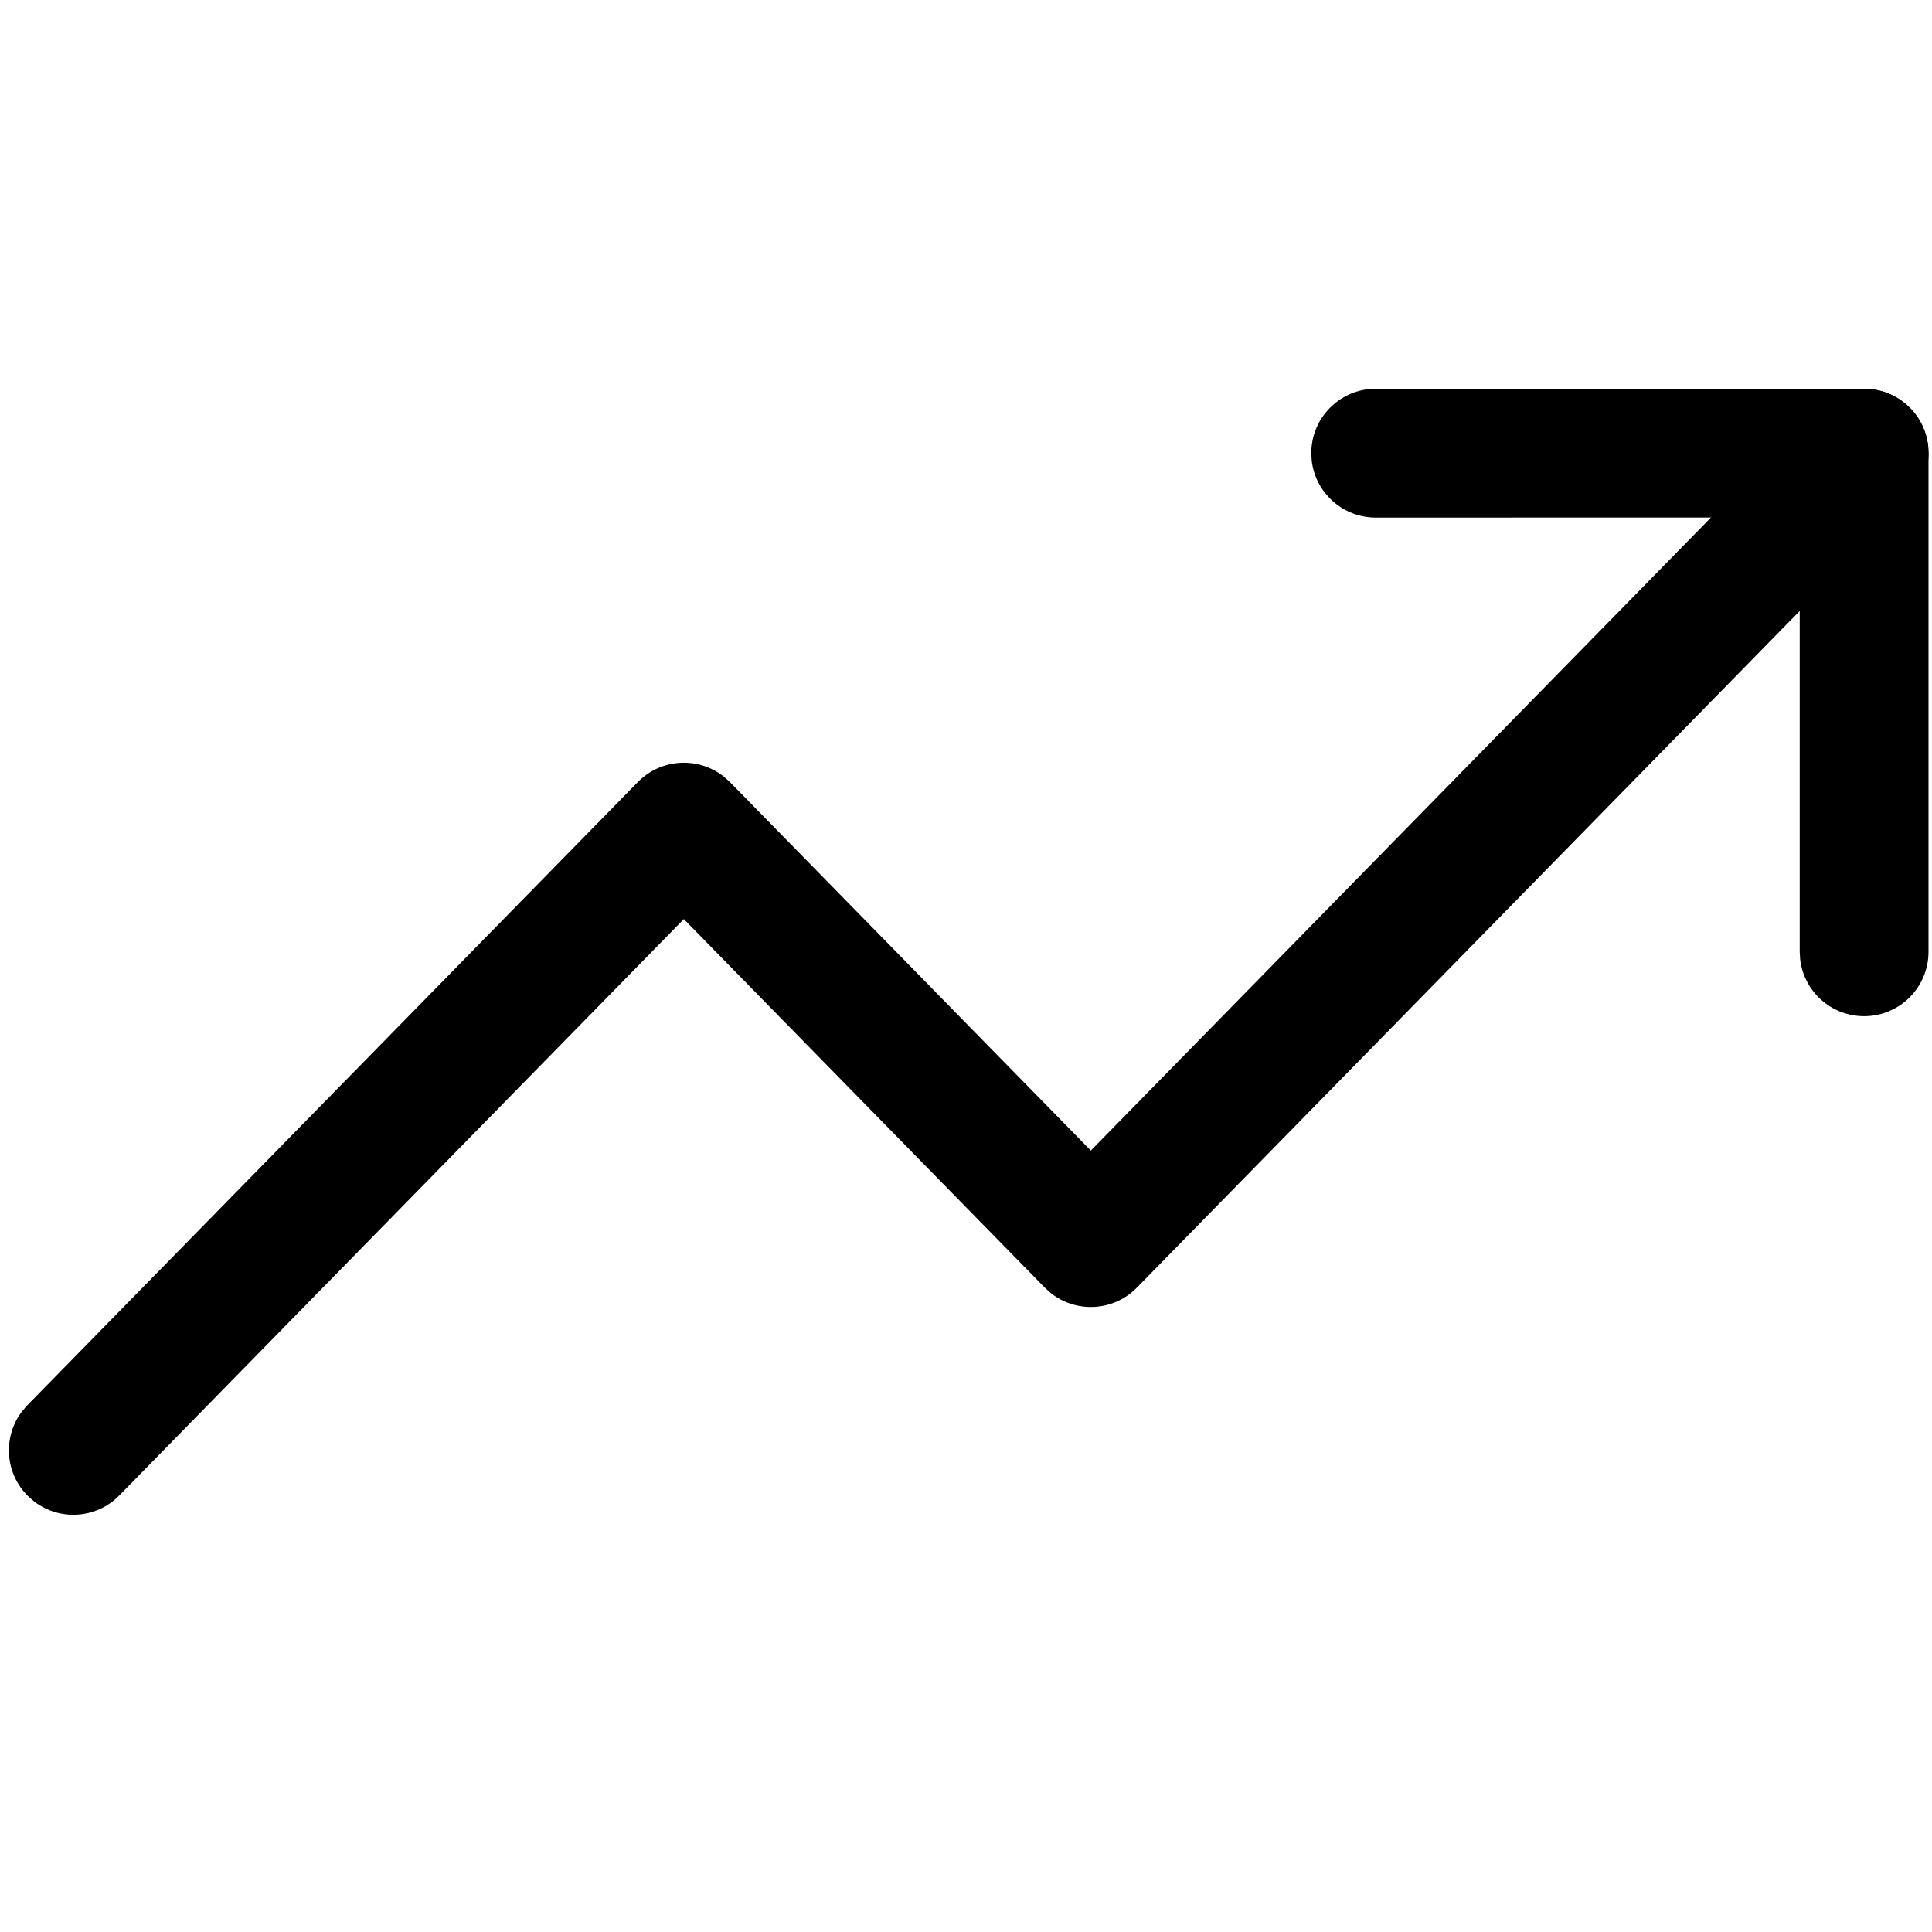 <svg width="36" height="36" viewBox="0 0 36 36" fill="none" xmlns="http://www.w3.org/2000/svg">
<path fill-rule="evenodd" clip-rule="evenodd" d="M33.879 7.604C34.342 7.131 35.102 7.123 35.575 7.587C36.013 8.015 36.053 8.695 35.692 9.17L35.593 9.284L21.183 23.994C20.749 24.437 20.056 24.471 19.582 24.096L19.469 23.994L12.742 17.126L2.223 27.865C1.795 28.302 1.115 28.342 0.641 27.981L0.526 27.882C0.089 27.454 0.049 26.774 0.41 26.299L0.509 26.185L11.886 14.572C12.32 14.129 13.012 14.095 13.486 14.47L13.6 14.572L20.326 21.439L33.879 7.604Z" fill="black"/>
<path fill-rule="evenodd" clip-rule="evenodd" d="M34.735 7.244C35.351 7.244 35.858 7.707 35.927 8.304L35.935 8.444V17.735C35.935 18.398 35.398 18.935 34.735 18.935C34.12 18.935 33.613 18.472 33.543 17.875L33.535 17.735L33.535 9.643L25.634 9.644C25.019 9.644 24.512 9.181 24.442 8.584L24.434 8.444C24.434 7.829 24.898 7.322 25.494 7.252L25.634 7.244H34.735Z" fill="black"/>
</svg>
